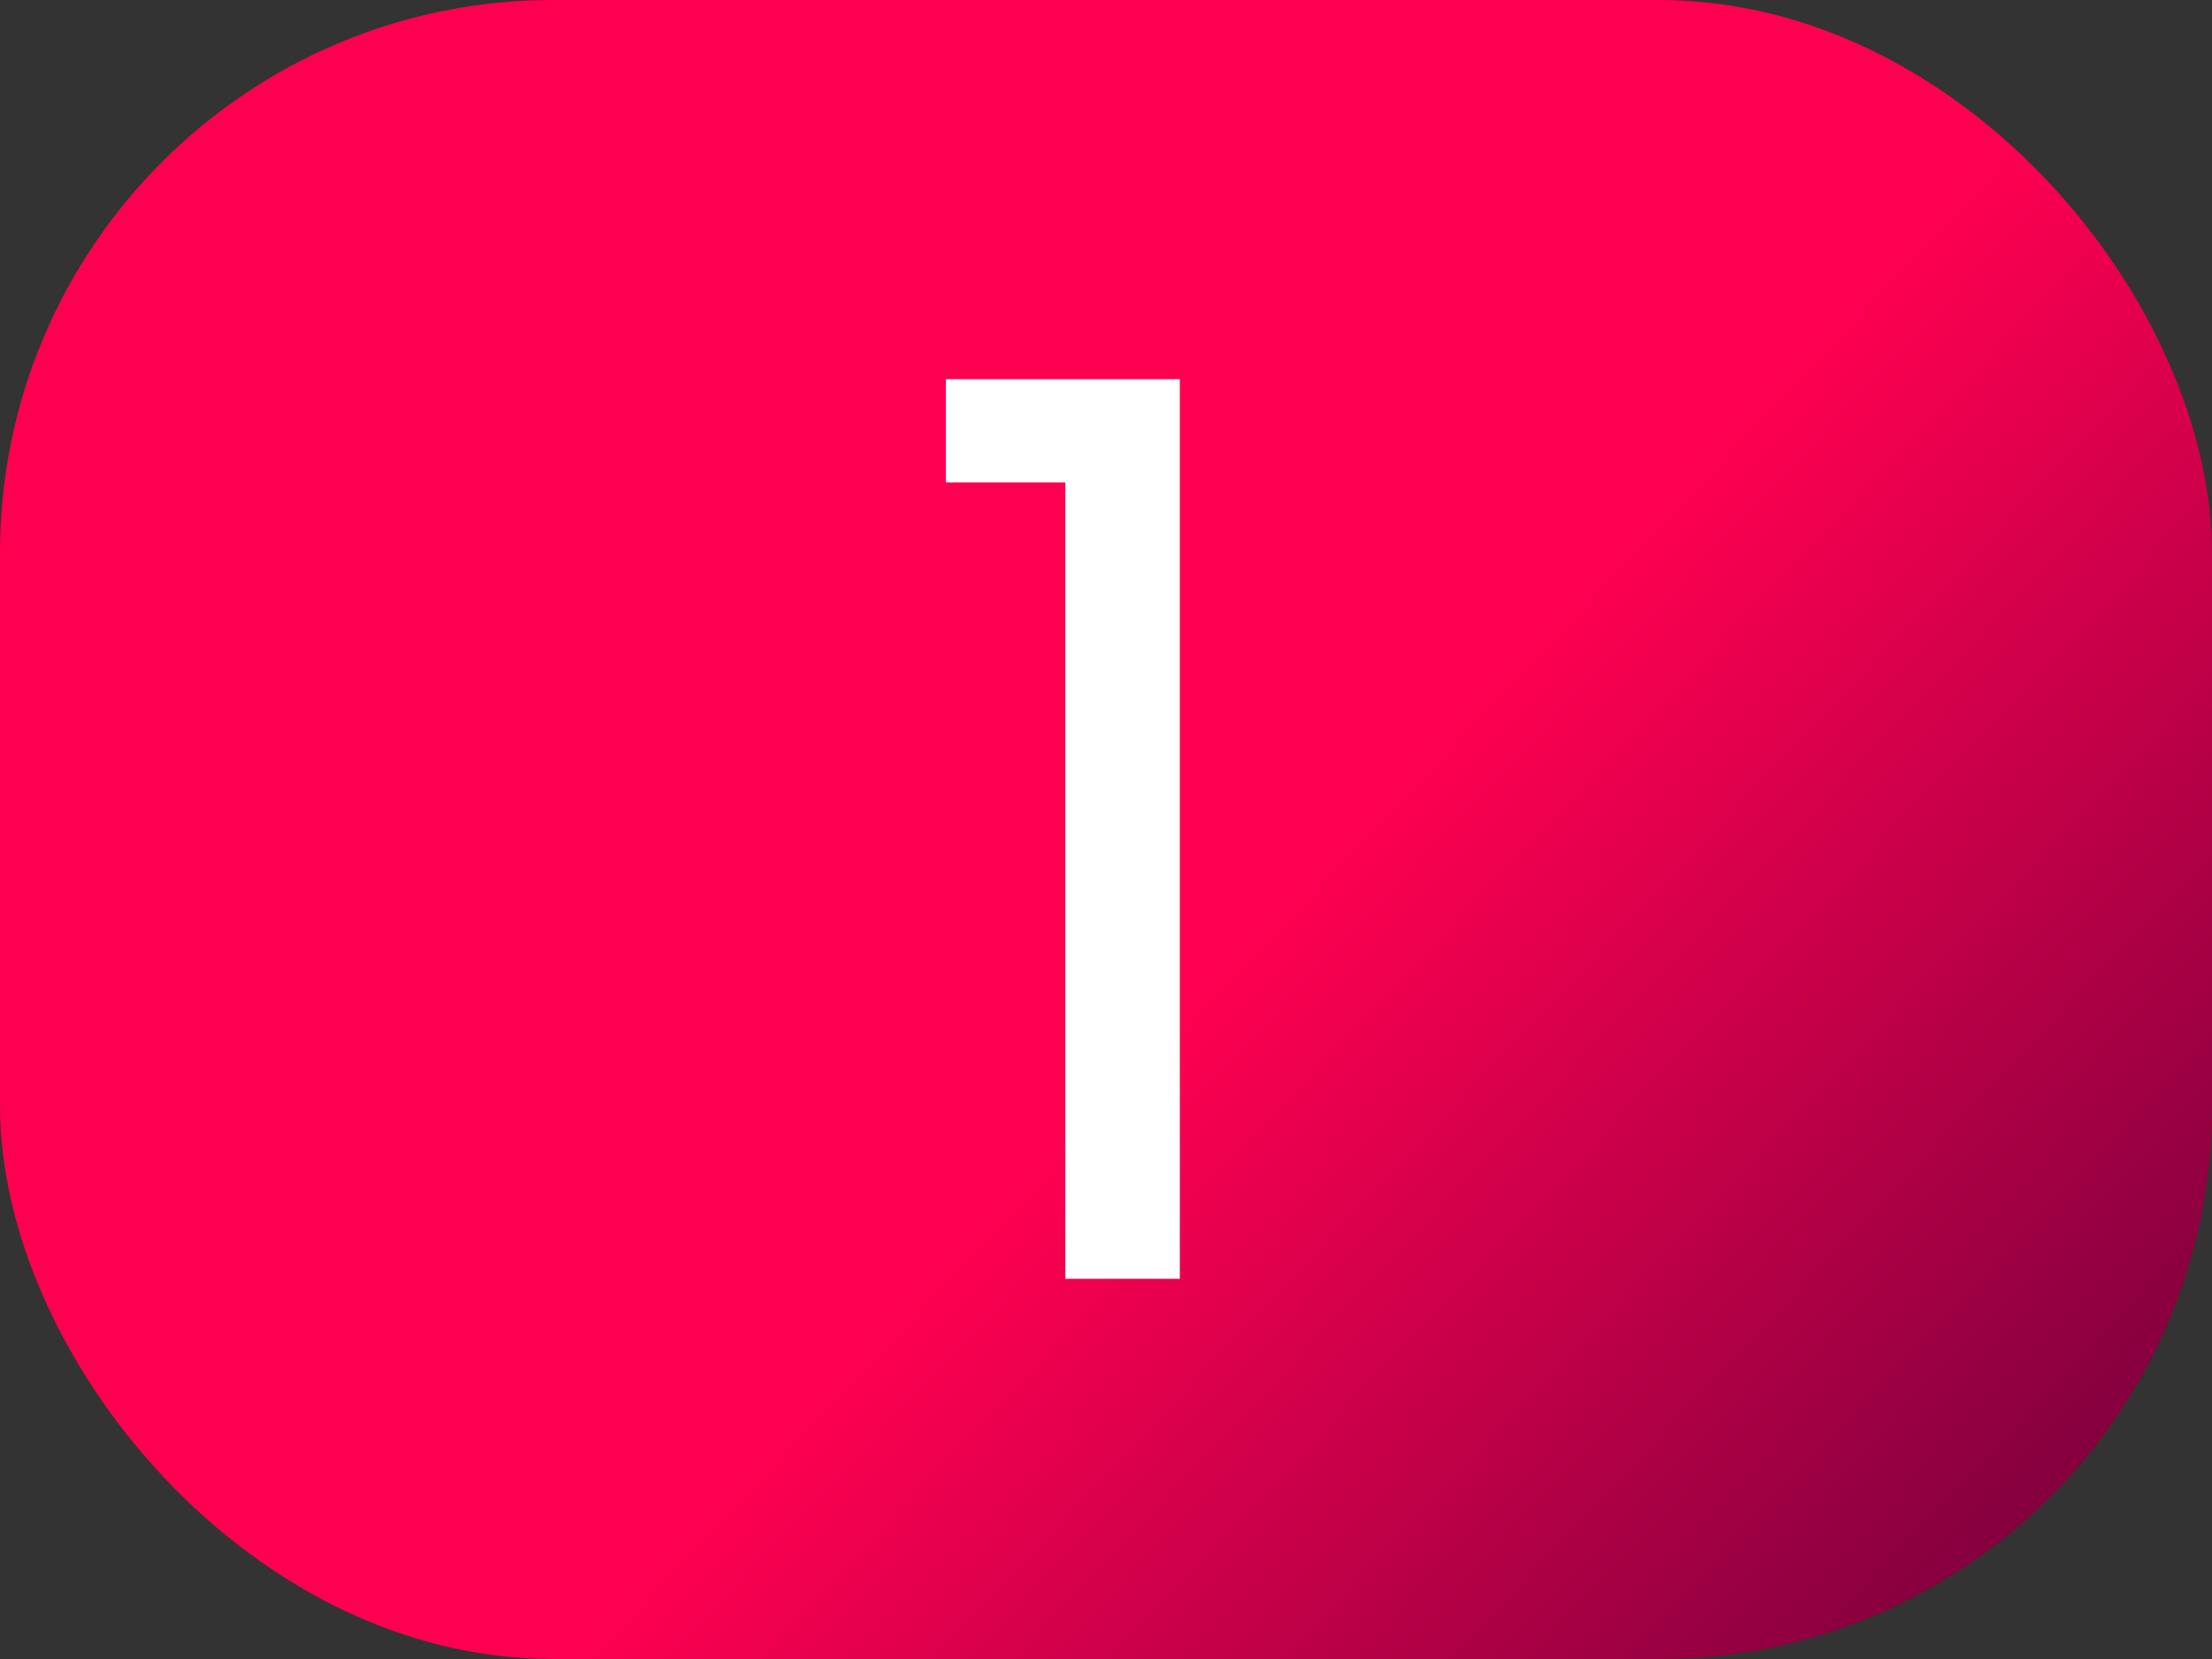 <svg xmlns="http://www.w3.org/2000/svg" width="32" height="24" fill="none"><rect width="100%" height="100%" fill="#333333" stroke="none"/><rect width="32" height="24" rx="8" fill="url(#1__a)"></rect><path d="M13.684 6.98V5.486h3.384V18.5h-1.656V6.98h-1.728Z" fill="#fff"></path><defs><linearGradient id="1__a" x1=".264" y1=".05" x2="36.057" y2="33.847" gradientUnits="userSpaceOnUse"><stop offset=".45" stop-color="#FF0051"></stop><stop offset="1" stop-color="#13002D"></stop></linearGradient></defs></svg>